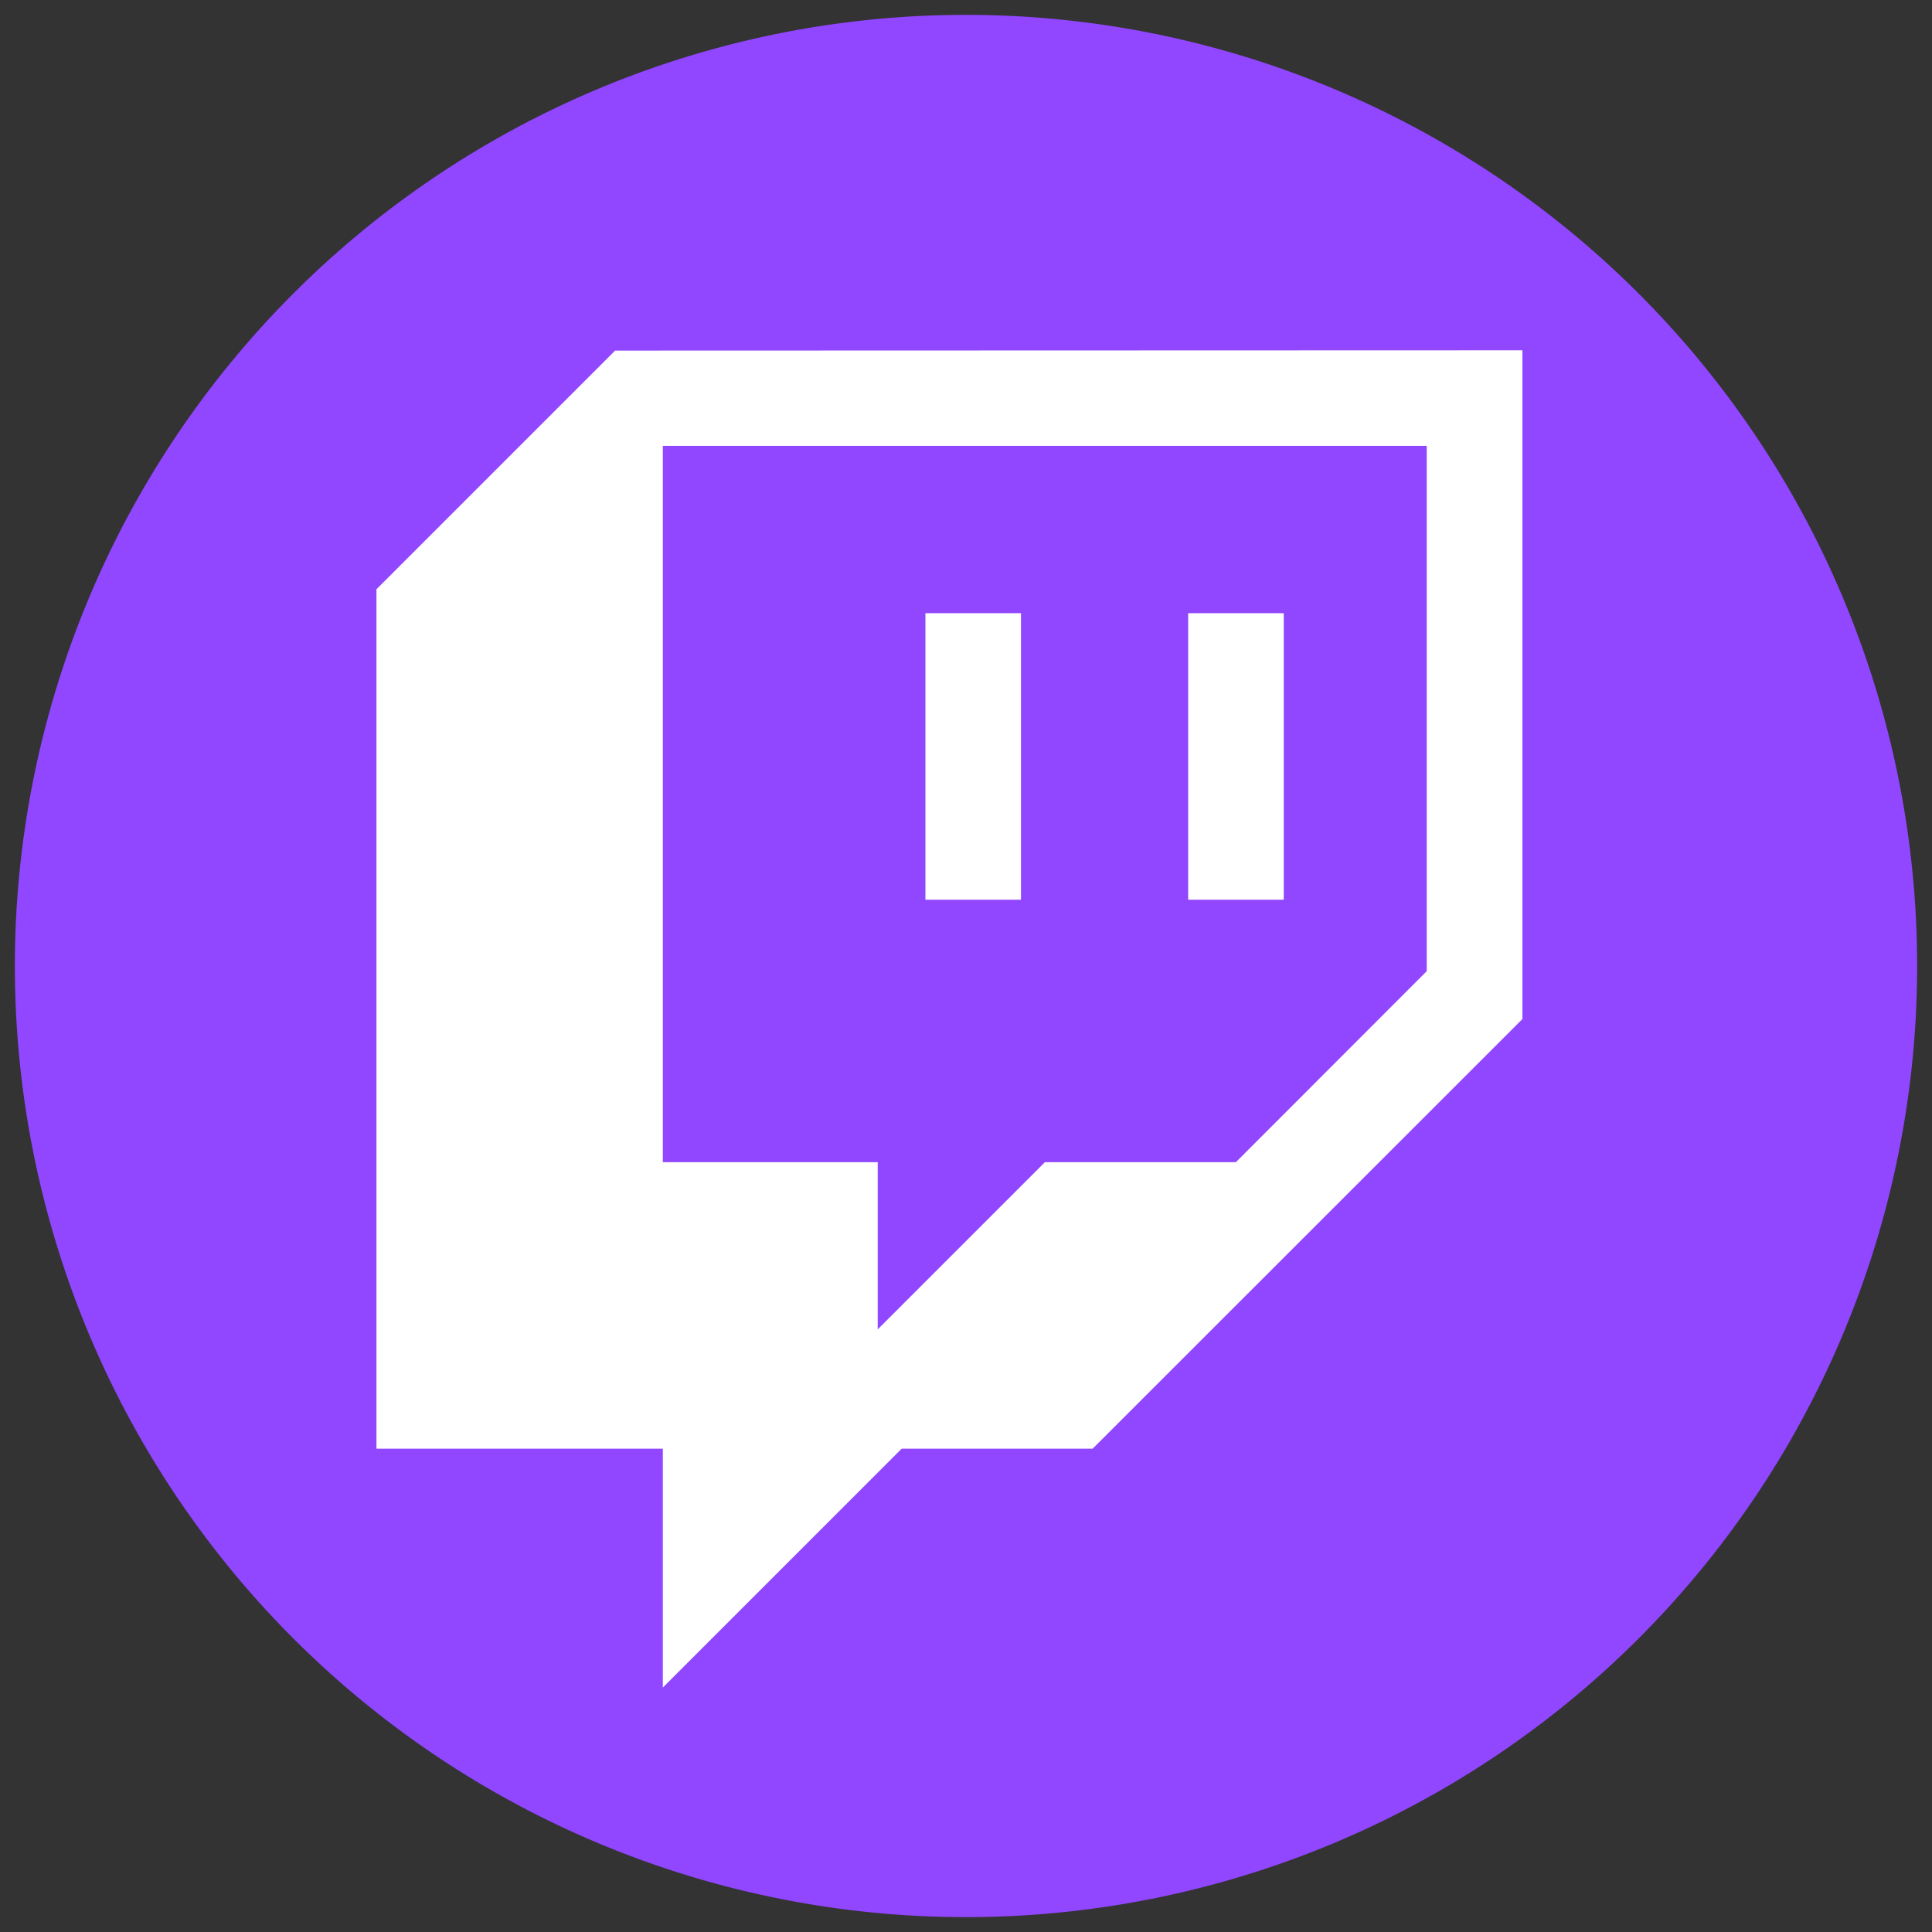 <svg id="Livello_1" data-name="Livello 1" xmlns="http://www.w3.org/2000/svg" viewBox="0 0 130 130"><rect x="0" y="0" width="130" height="130" fill="#333333" stroke="none"/><defs><style>.cls-1{fill:#9146ff;}.cls-2{fill:#fff;}</style></defs><path class="cls-1" d="M65,1h0A64,64,0,0,0,1,65H1a64,64,0,0,0,64,64h0a64,64,0,0,0,64-64h0A64,64,0,0,0,65,1Z"/><g id="Layer_1-2" data-name="Layer 1-2"><path class="cls-2" d="M41.39,23.59,25.33,39.65V97.48H44.6v16.07L60.67,97.48H73.52l28.92-28.91v-45ZM96,65.35,83.16,78.2H70.31L59.06,89.45V78.2H44.6V30H96Z"/><rect class="cls-2" x="79.95" y="41.26" width="6.43" height="19.28"/><rect class="cls-2" x="62.27" y="41.26" width="6.43" height="19.28"/></g></svg>